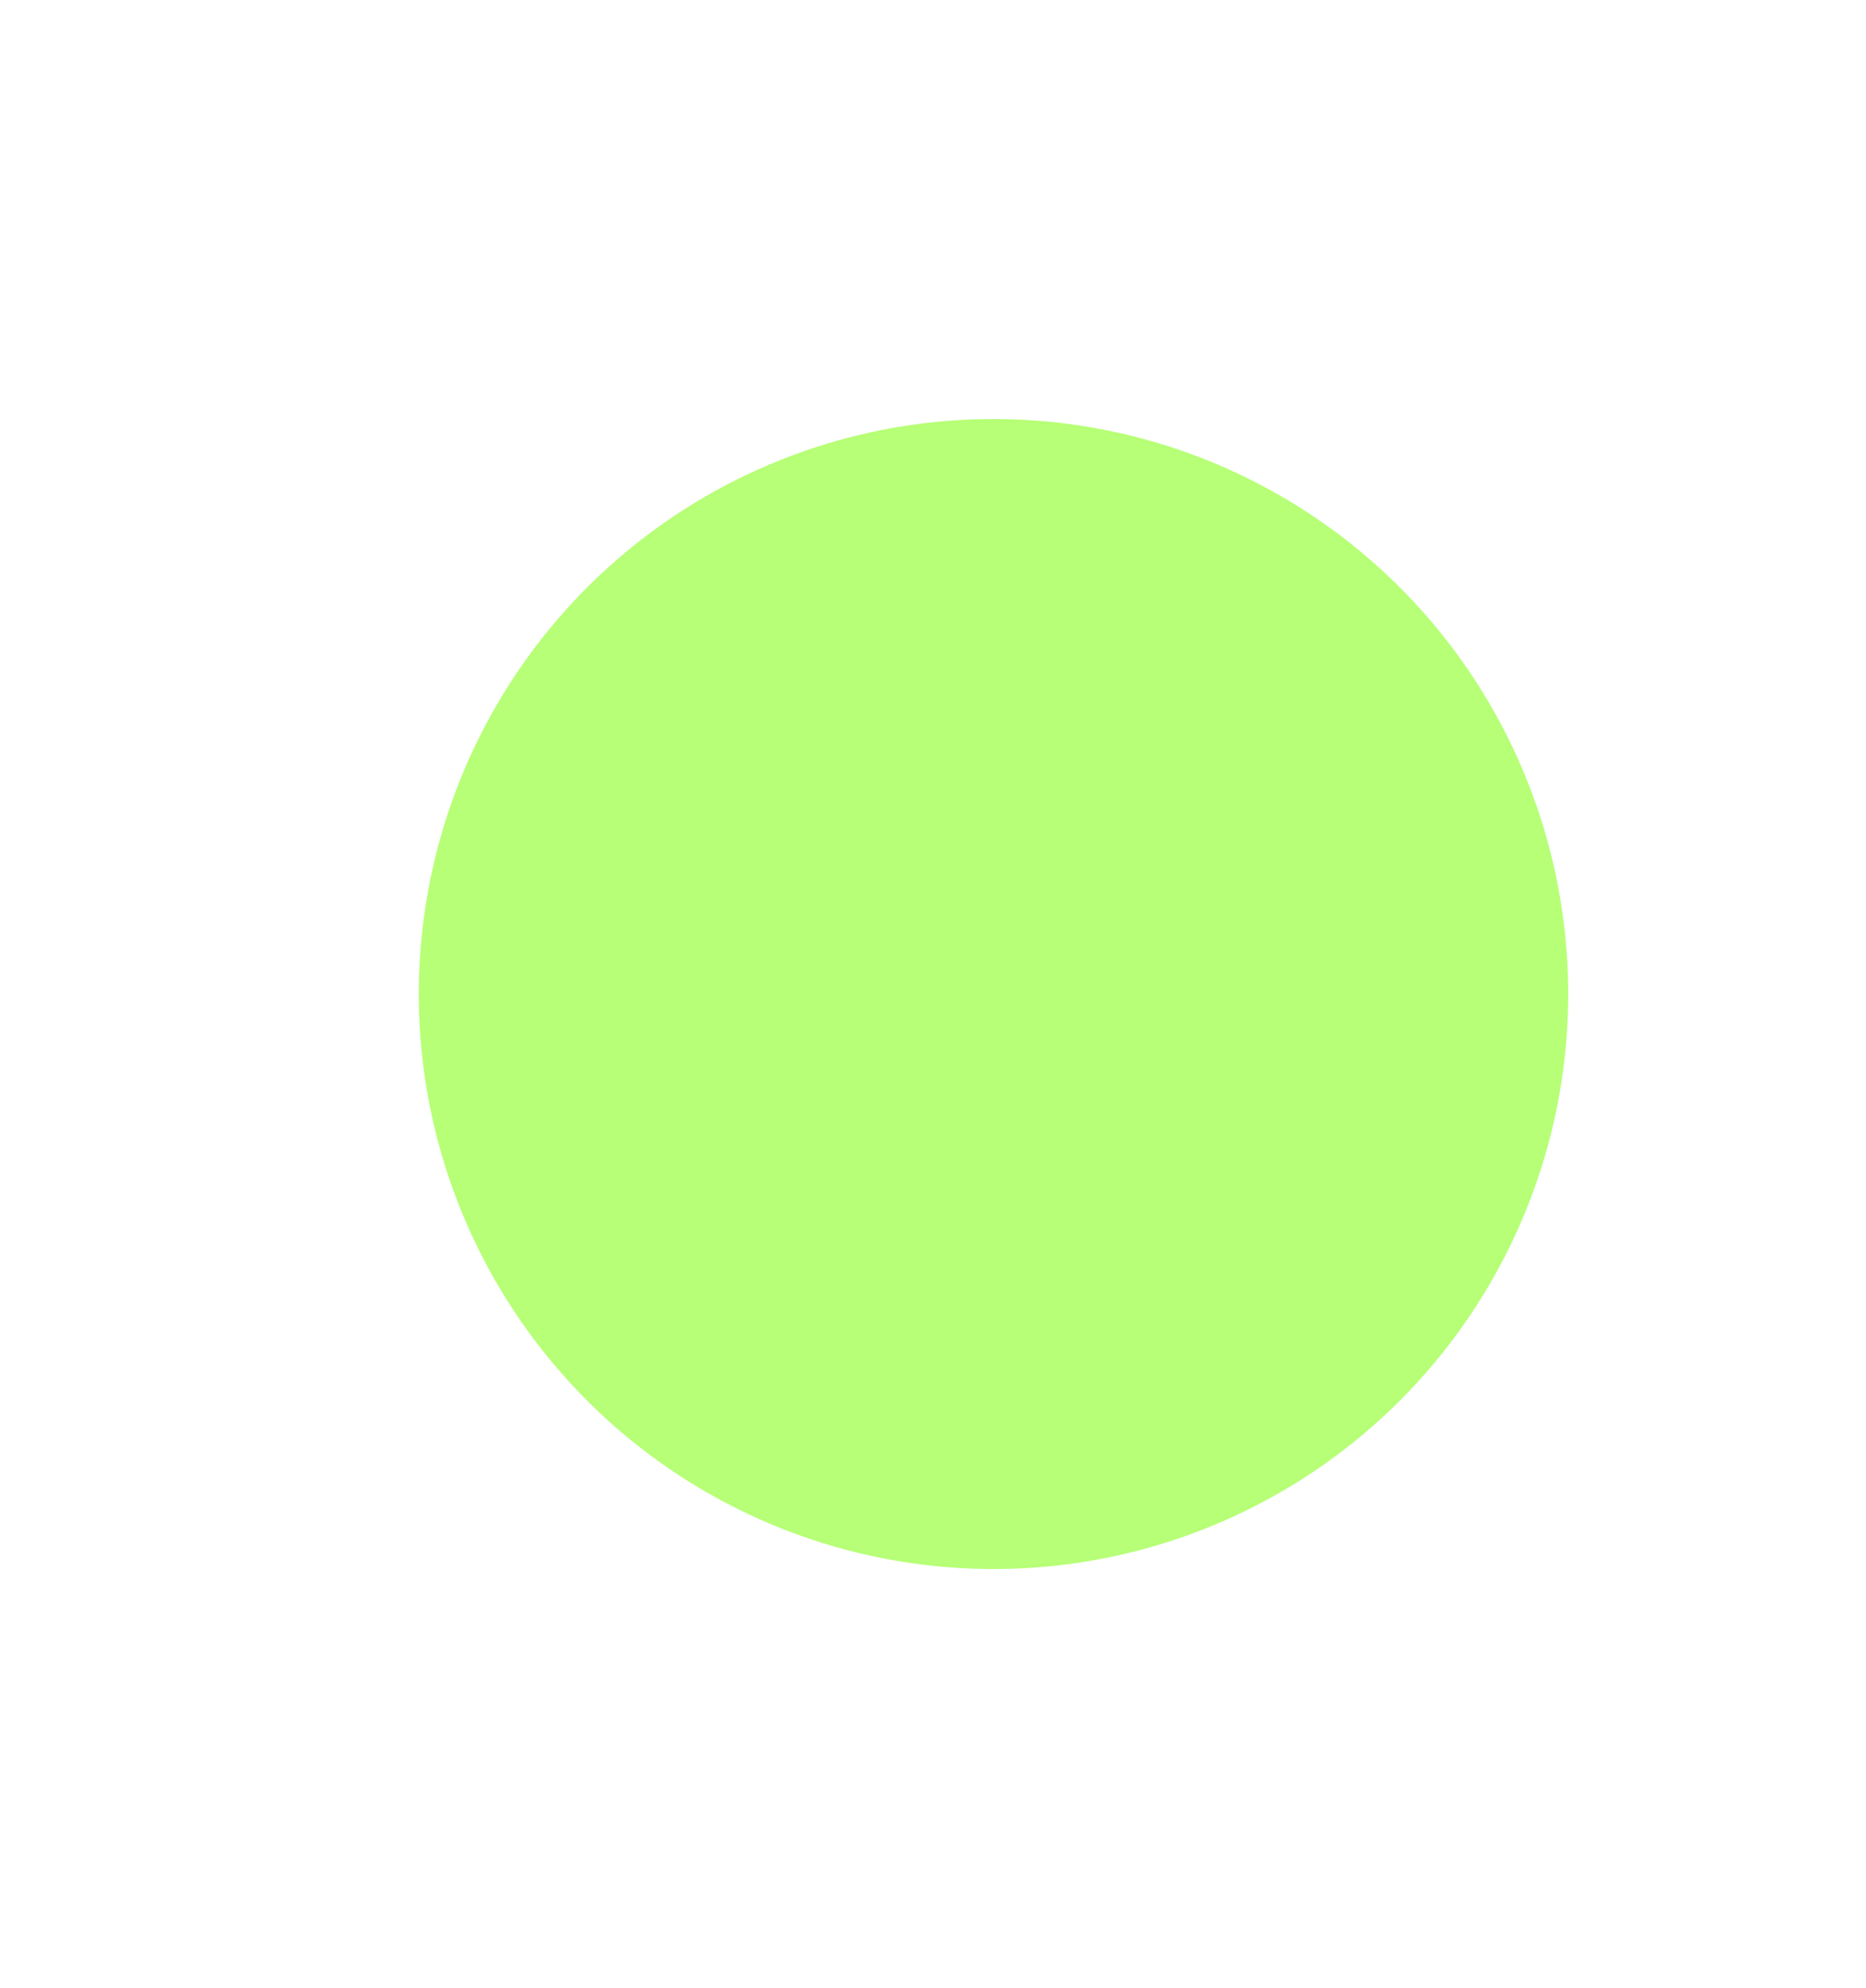 <?xml version="1.0" encoding="UTF-8"?> <svg xmlns="http://www.w3.org/2000/svg" width="401" height="427" viewBox="0 0 401 427" fill="none"> <g opacity="0.7"> <g filter="url(#filter0_f_1317_1504)"> <circle cx="213.5" cy="213.5" r="123.5" fill="#97FF3C"></circle> </g> <g filter="url(#filter1_f_1317_1504)"> <circle cx="213.78" cy="213.222" r="65.366" fill="#97FF3C"></circle> </g> </g> <defs> <filter id="filter0_f_1317_1504" x="0" y="0" width="427" height="427" filterUnits="userSpaceOnUse" color-interpolation-filters="sRGB"> <feFlood flood-opacity="0" result="BackgroundImageFix"></feFlood> <feBlend mode="normal" in="SourceGraphic" in2="BackgroundImageFix" result="shape"></feBlend> <feGaussianBlur stdDeviation="45" result="effect1_foregroundBlur_1317_1504"></feGaussianBlur> </filter> <filter id="filter1_f_1317_1504" x="68.414" y="67.856" width="290.73" height="290.732" filterUnits="userSpaceOnUse" color-interpolation-filters="sRGB"> <feFlood flood-opacity="0" result="BackgroundImageFix"></feFlood> <feBlend mode="normal" in="SourceGraphic" in2="BackgroundImageFix" result="shape"></feBlend> <feGaussianBlur stdDeviation="40" result="effect1_foregroundBlur_1317_1504"></feGaussianBlur> </filter> </defs> </svg> 